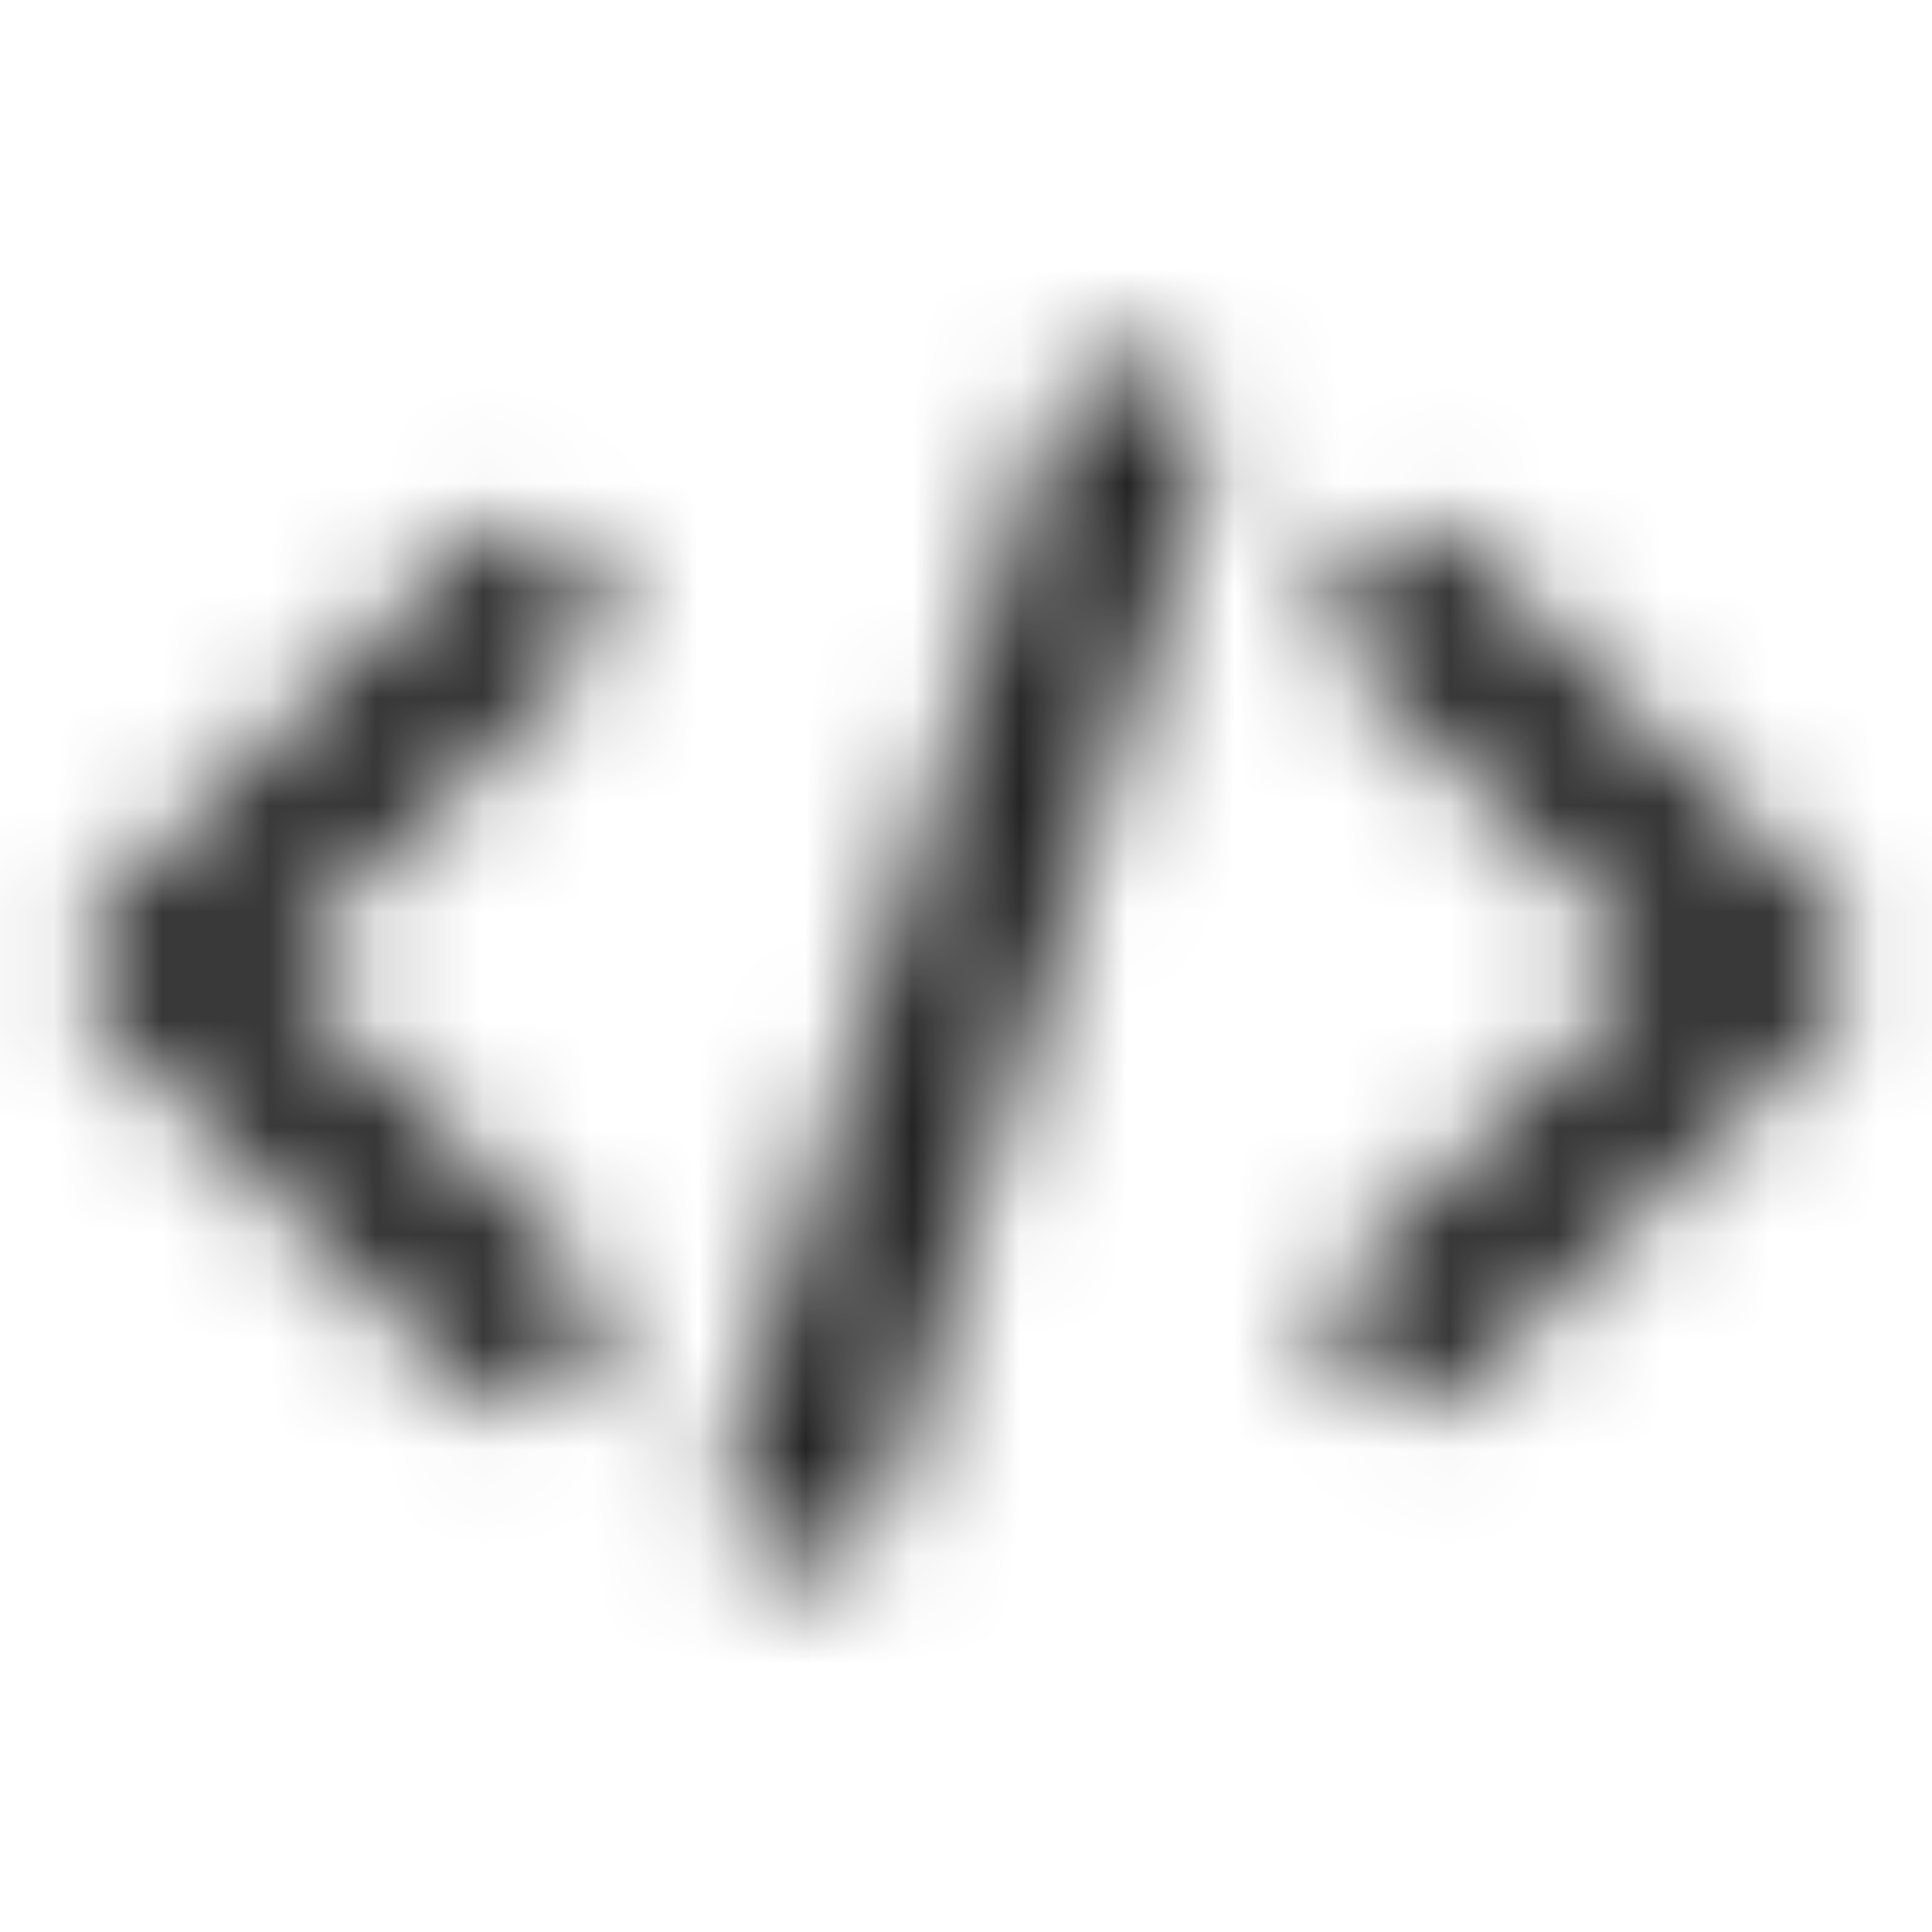 <svg width="18" height="18" viewBox="0 0 18 18" fill="none" xmlns="http://www.w3.org/2000/svg">
<mask id="mask0_17177_62742" style="mask-type:alpha" maskUnits="userSpaceOnUse" x="0" y="3" width="18" height="12">
<path fill-rule="evenodd" clip-rule="evenodd" d="M11.217 4.346C11.339 3.95 11.117 3.53 10.721 3.408C10.325 3.286 9.905 3.508 9.783 3.904L6.783 13.654C6.661 14.05 6.884 14.47 7.279 14.592C7.675 14.714 8.095 14.491 8.217 14.095L11.217 4.346ZM5.405 5.095C5.698 5.388 5.698 5.862 5.405 6.155L2.561 9L5.405 11.845C5.698 12.137 5.698 12.612 5.405 12.905C5.112 13.198 4.638 13.198 4.345 12.905L0.97 9.53C0.677 9.237 0.677 8.763 0.97 8.47L4.345 5.095C4.638 4.802 5.112 4.802 5.405 5.095ZM12.595 5.095C12.302 5.388 12.302 5.862 12.595 6.155L15.439 9L12.595 11.845C12.302 12.137 12.302 12.612 12.595 12.905C12.888 13.198 13.362 13.198 13.655 12.905L17.03 9.53C17.323 9.237 17.323 8.763 17.03 8.47L13.655 5.095C13.362 4.802 12.888 4.802 12.595 5.095Z" fill="#242424"/>
</mask>
<g mask="url(#mask0_17177_62742)">
<rect width="18" height="18" fill="#242424"/>
</g>
</svg>
